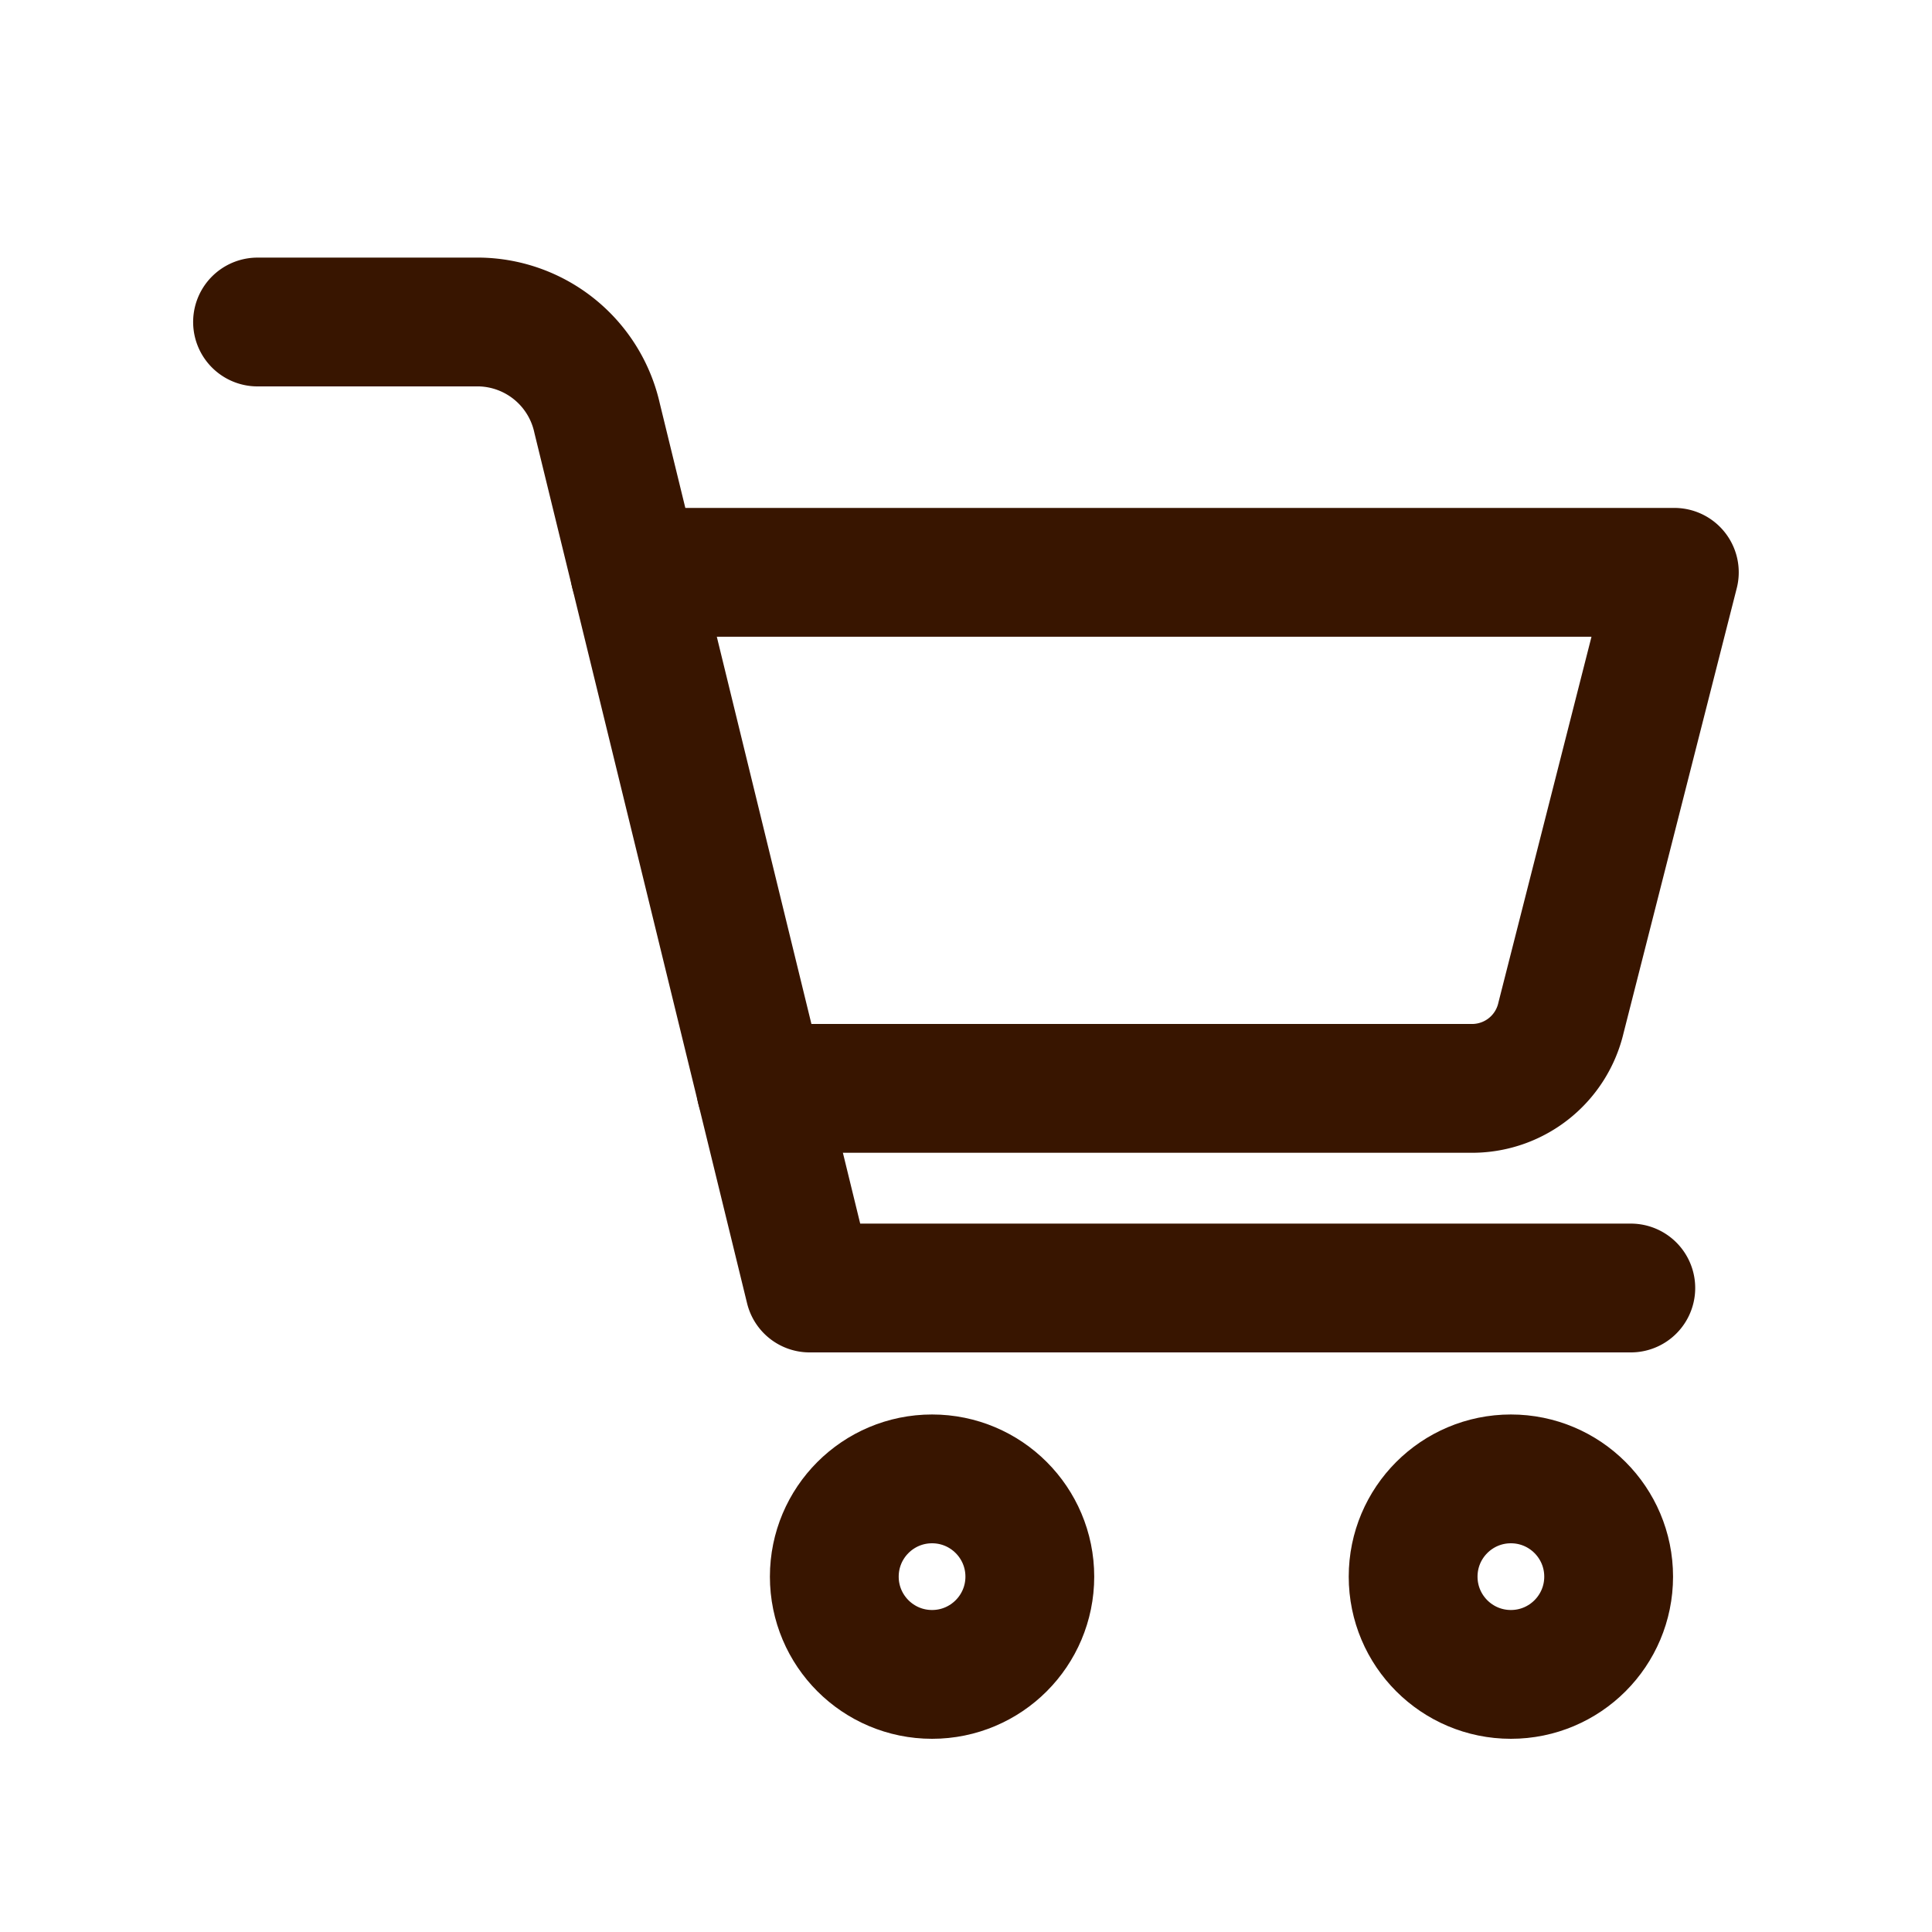 <svg xmlns="http://www.w3.org/2000/svg" width="30" height="30" viewBox="0 0 30 30">
  <g id="carticon" transform="translate(20524 93)">
    <rect id="長方形_559" data-name="長方形 559" width="30" height="30" transform="translate(-20524 -93)" fill="none"/>
    <g id="グループ_479" data-name="グループ 479" transform="translate(4.98 -4)">
      <circle id="楕円形_30" data-name="楕円形 30" cx="1.518" cy="1.518" r="1.518" transform="translate(-20516.025 -66.036)" fill="none" stroke="#381500" stroke-linecap="round" stroke-linejoin="round" stroke-width="2"/>
      <circle id="楕円形_31" data-name="楕円形 31" cx="1.518" cy="1.518" r="1.518" transform="translate(-20507.037 -66.036)" fill="none" stroke="#381500" stroke-linecap="round" stroke-linejoin="round" stroke-width="2"/>
      <path id="パス_929" data-name="パス 929" d="M51.019,4h3.45a1.906,1.906,0,0,1,1.823,1.494L59.592,19H72.343" transform="translate(-20576 -88)" fill="none" stroke="#381500" stroke-linecap="round" stroke-linejoin="round" stroke-width="2"/>
      <path id="パス_930" data-name="パス 930" d="M56.877,7.887H73.019L71.26,14.8a1.418,1.418,0,0,1-1.354,1.1H58.834" transform="translate(-20576 -88)" fill="none" stroke="#381500" stroke-linecap="round" stroke-linejoin="round" stroke-width="2"/>
    </g>
  </g>
</svg>
